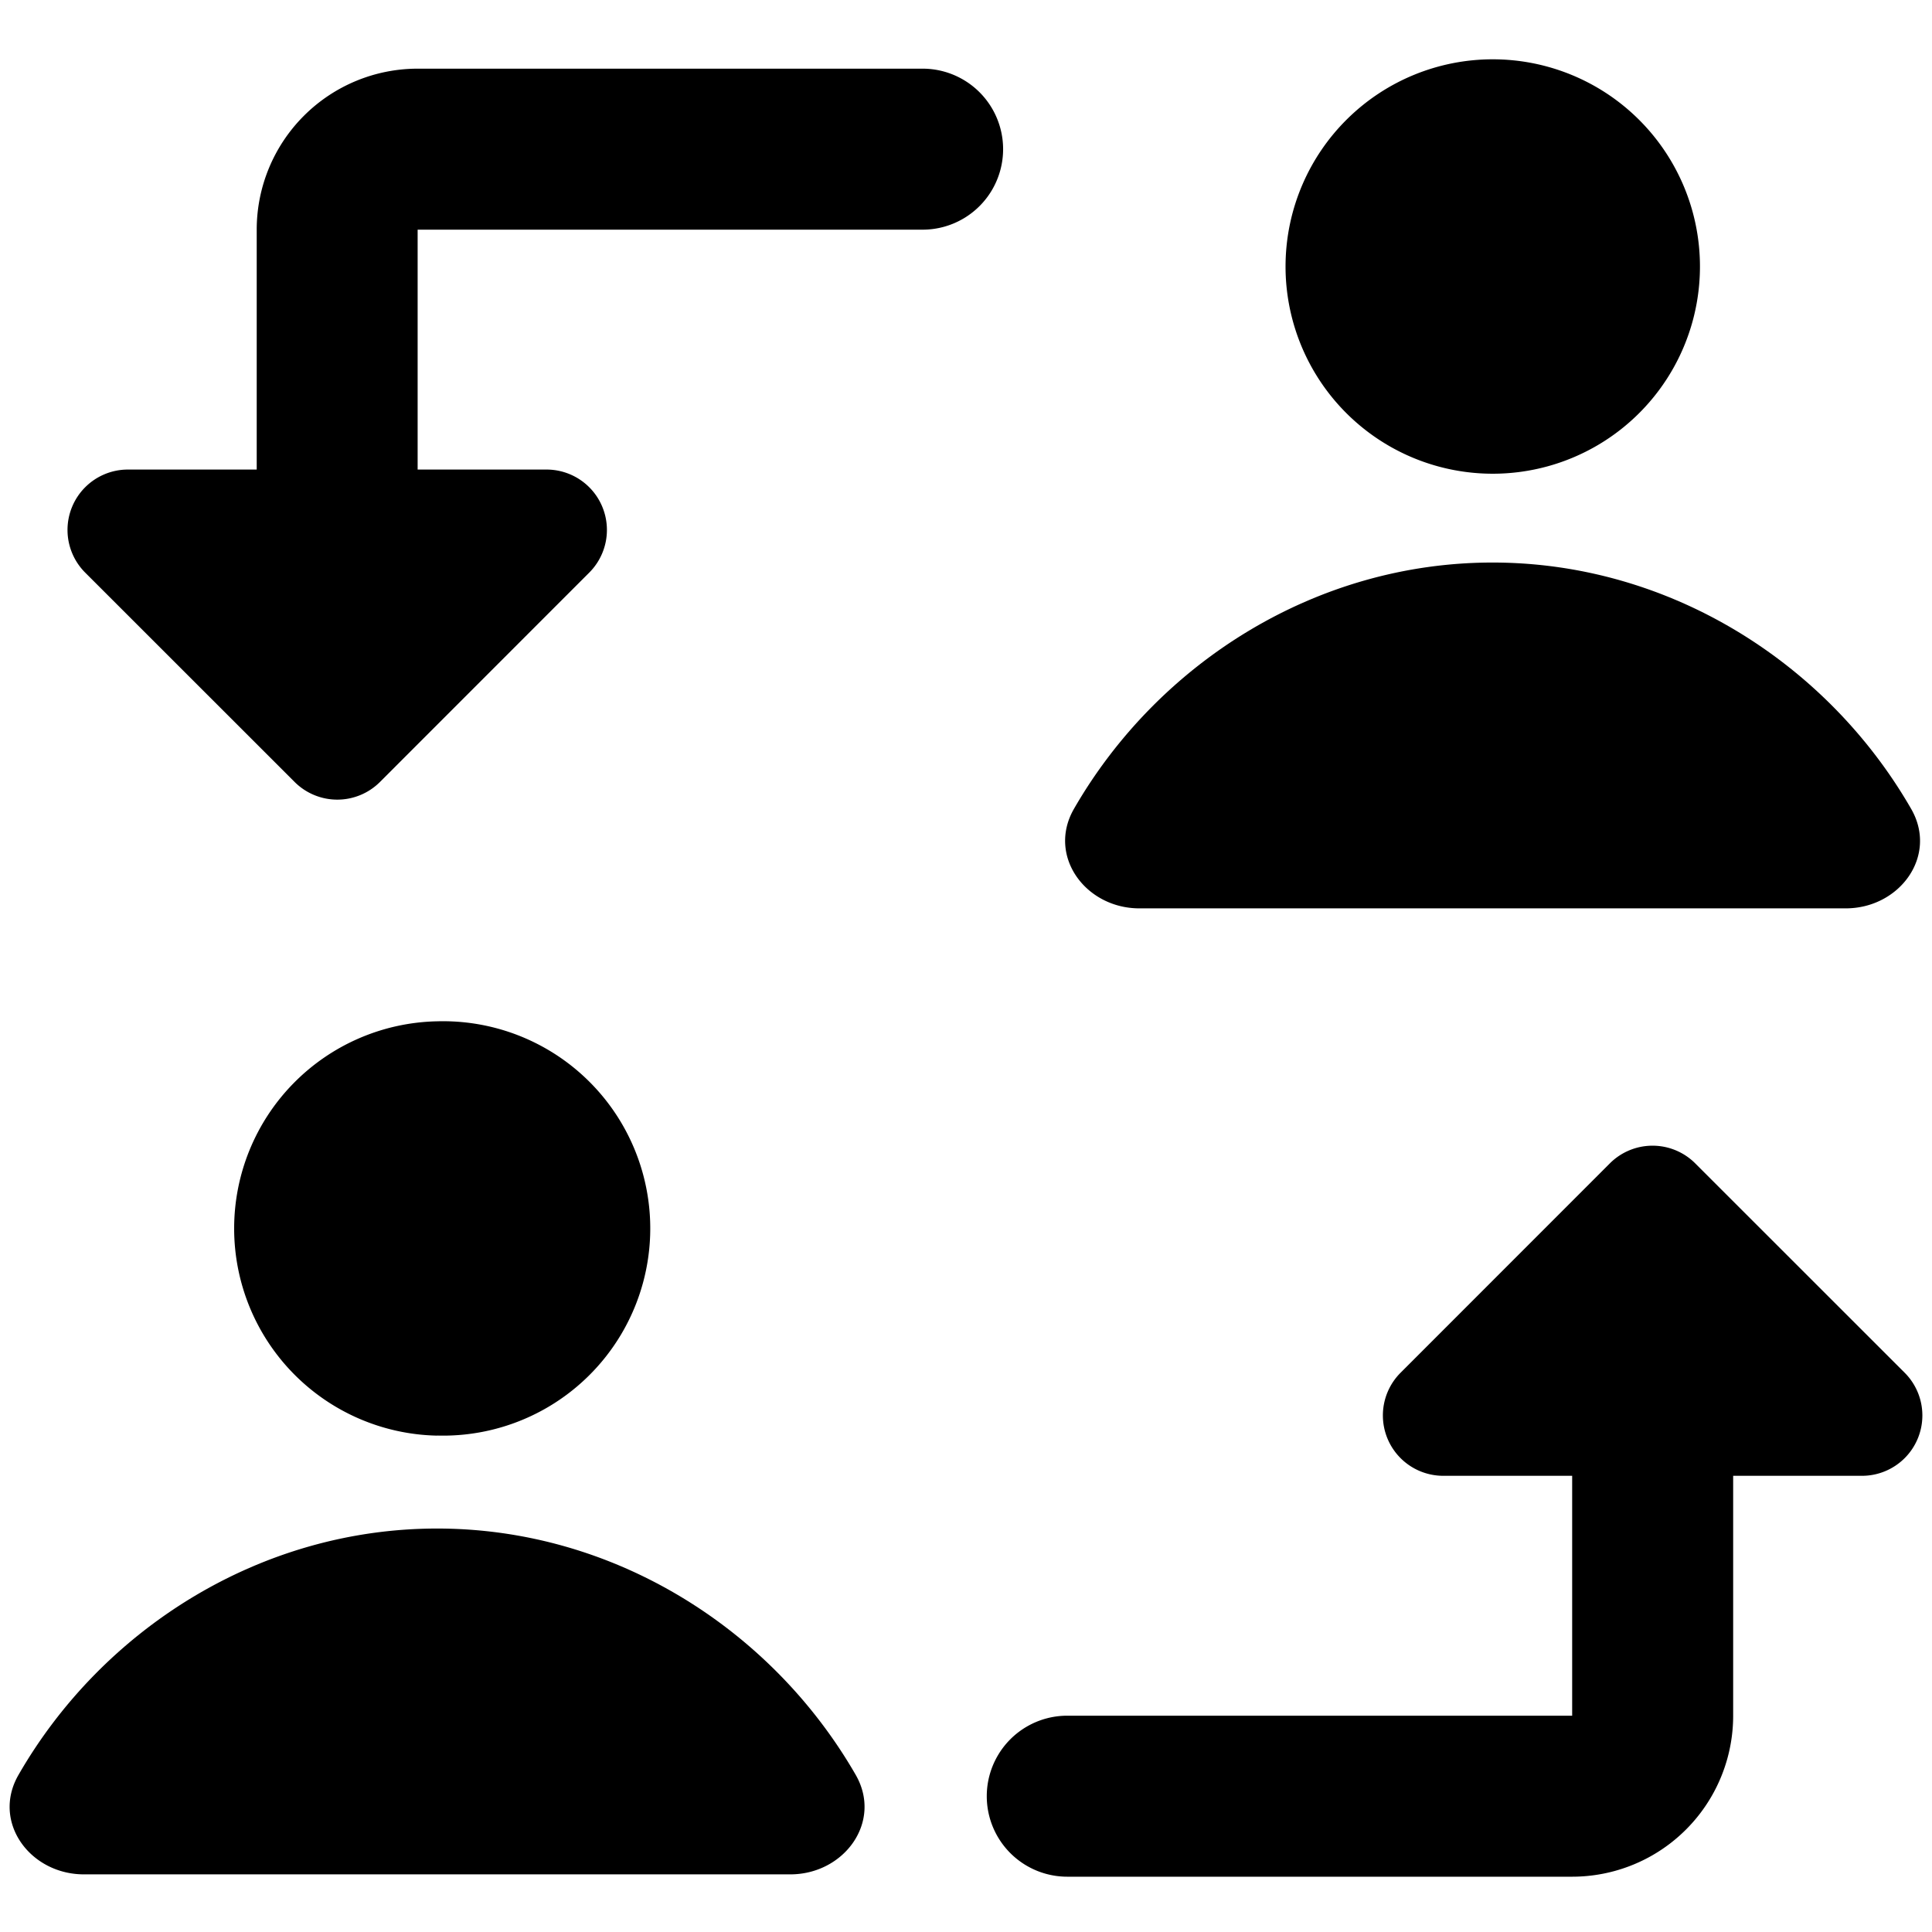 <svg xmlns="http://www.w3.org/2000/svg" fill="none" viewBox="0 0 24 24" id="Switch-Account-1--Streamline-Ultimate">
  <desc>
    Switch Account 1 Streamline Icon: https://streamlinehq.com
  </desc>
  <path fill="#000000" fill-rule="evenodd" d="M21.117 3.26a2.574 2.574 0 1 1 -5.147 0 2.574 2.574 0 0 1 5.147 0ZM5.188 2.853l0 2.98H6.79a0.75 0.75 0 0 1 0.53 1.28l-2.6 2.601a0.75 0.75 0 0 1 -1.06 0l-2.601 -2.6a0.75 0.75 0 0 1 0.53 -1.281h1.6l0 -2.98a2 2 0 0 1 2 -2l6.272 0a1 1 0 1 1 0 2l-6.273 0Zm14.342 15.48h-1.602a0.75 0.75 0 0 1 -0.53 -1.28l2.6 -2.601a0.75 0.75 0 0 1 1.061 0l2.601 2.6a0.75 0.75 0 0 1 -0.53 1.281h-1.6v2.98a2 2 0 0 1 -2 2h-6.272a1 1 0 0 1 0 -2l6.272 0v-2.98Zm-14.098 -0.5a2.574 2.574 0 1 0 0 -5.146 2.574 2.574 0 0 0 0 5.147Zm5.198 4.215c-1.043 -1.812 -3.004 -3.06 -5.2 -3.06s-4.158 1.248 -5.2 3.06c-0.336 0.582 0.141 1.236 0.813 1.236h8.774c0.671 0 1.148 -0.654 0.813 -1.236Zm7.911 -15.06c2.196 0 4.158 1.248 5.2 3.06 0.336 0.582 -0.141 1.236 -0.813 1.236h-8.774c-0.671 0 -1.148 -0.654 -0.813 -1.236 1.043 -1.812 3.004 -3.06 5.2 -3.06Z" clip-rule="evenodd" stroke-width="1"></path>
</svg>